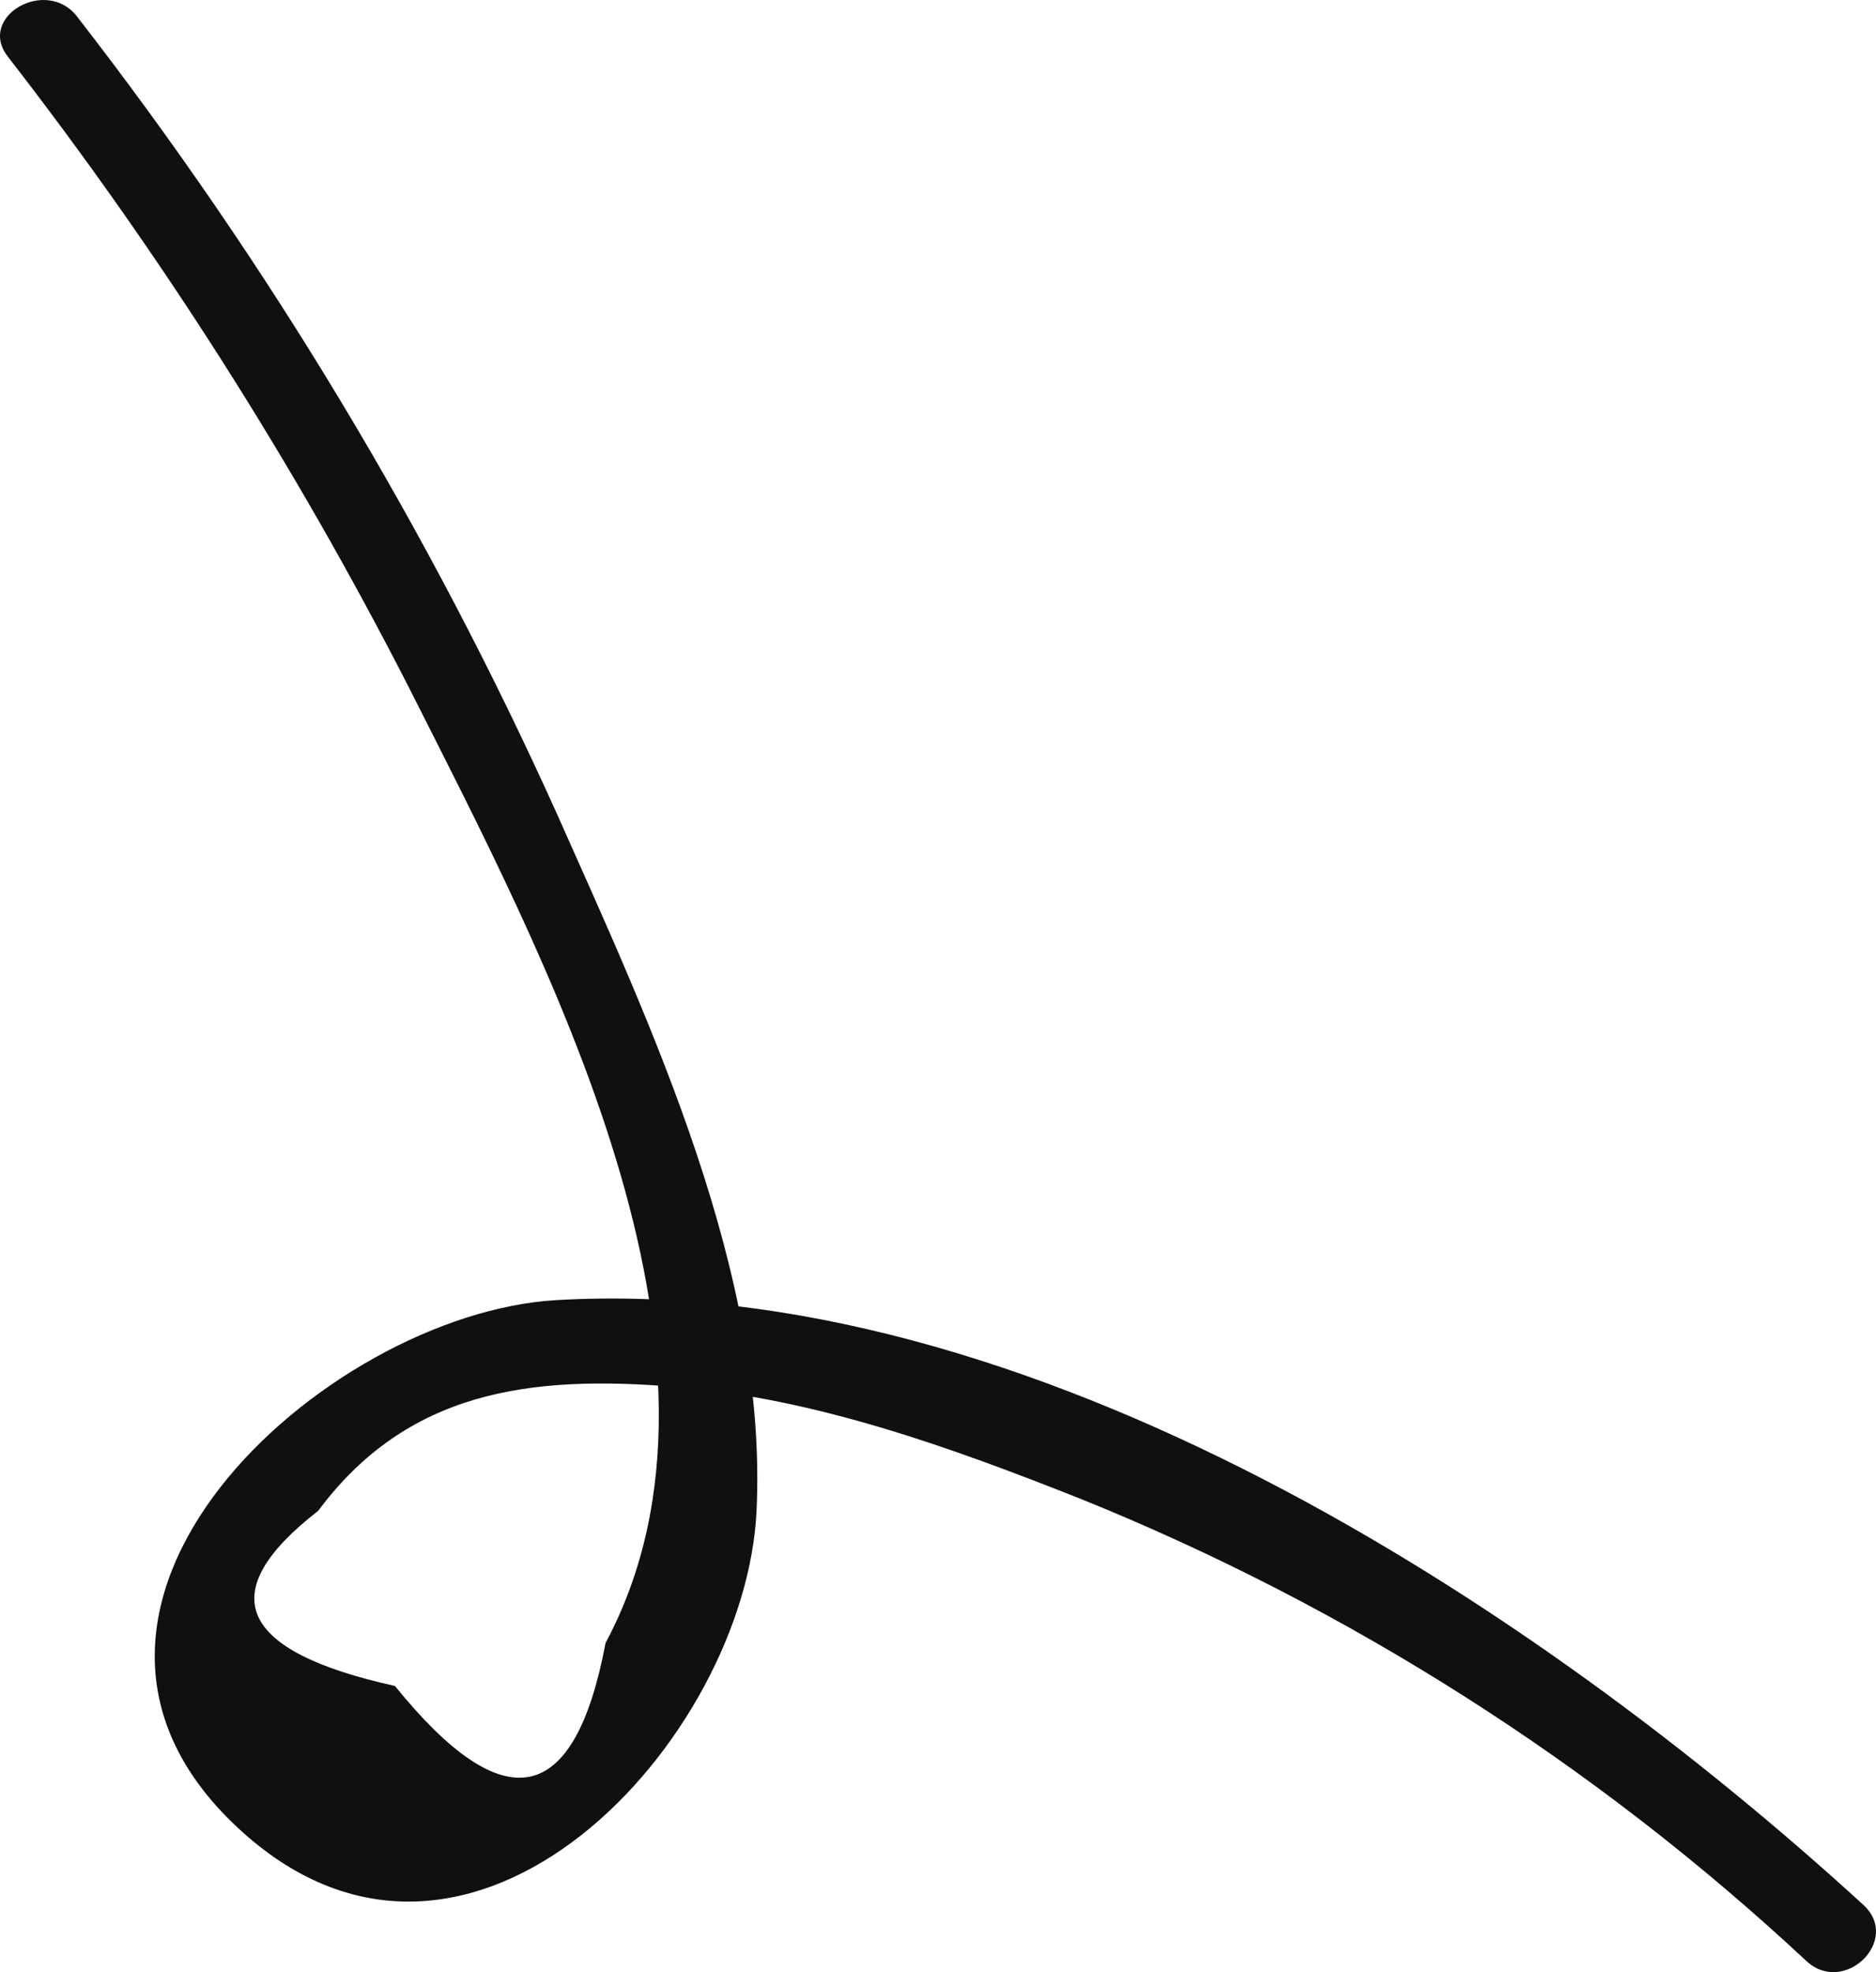 <svg width="39" height="41" viewBox="0 0 39 41" fill="none" xmlns="http://www.w3.org/2000/svg">
<path d="M38.737 39.601C31.875 33.323 21.363 26.458 11.561 27.029C6.746 27.312 -0.088 33.468 5.037 38.084C9.816 42.396 15.508 36.162 15.728 31.405C15.961 26.478 13.535 21.317 11.573 16.908C8.918 11.018 5.572 5.459 1.604 0.347C0.964 -0.49 -0.488 0.347 0.165 1.18C3.338 5.269 6.12 9.641 8.475 14.242C11.329 19.905 15.785 28.181 12.589 34.156C11.947 37.565 10.487 37.863 8.21 35.05C4.948 34.33 4.416 33.116 6.615 31.409C8.466 28.922 11.002 28.578 14.048 28.833C16.951 29.067 19.789 30.099 22.472 31.163C28.053 33.419 33.168 36.678 37.559 40.774C38.345 41.494 39.532 40.329 38.737 39.601Z" fill="#10100E"/>
</svg>
